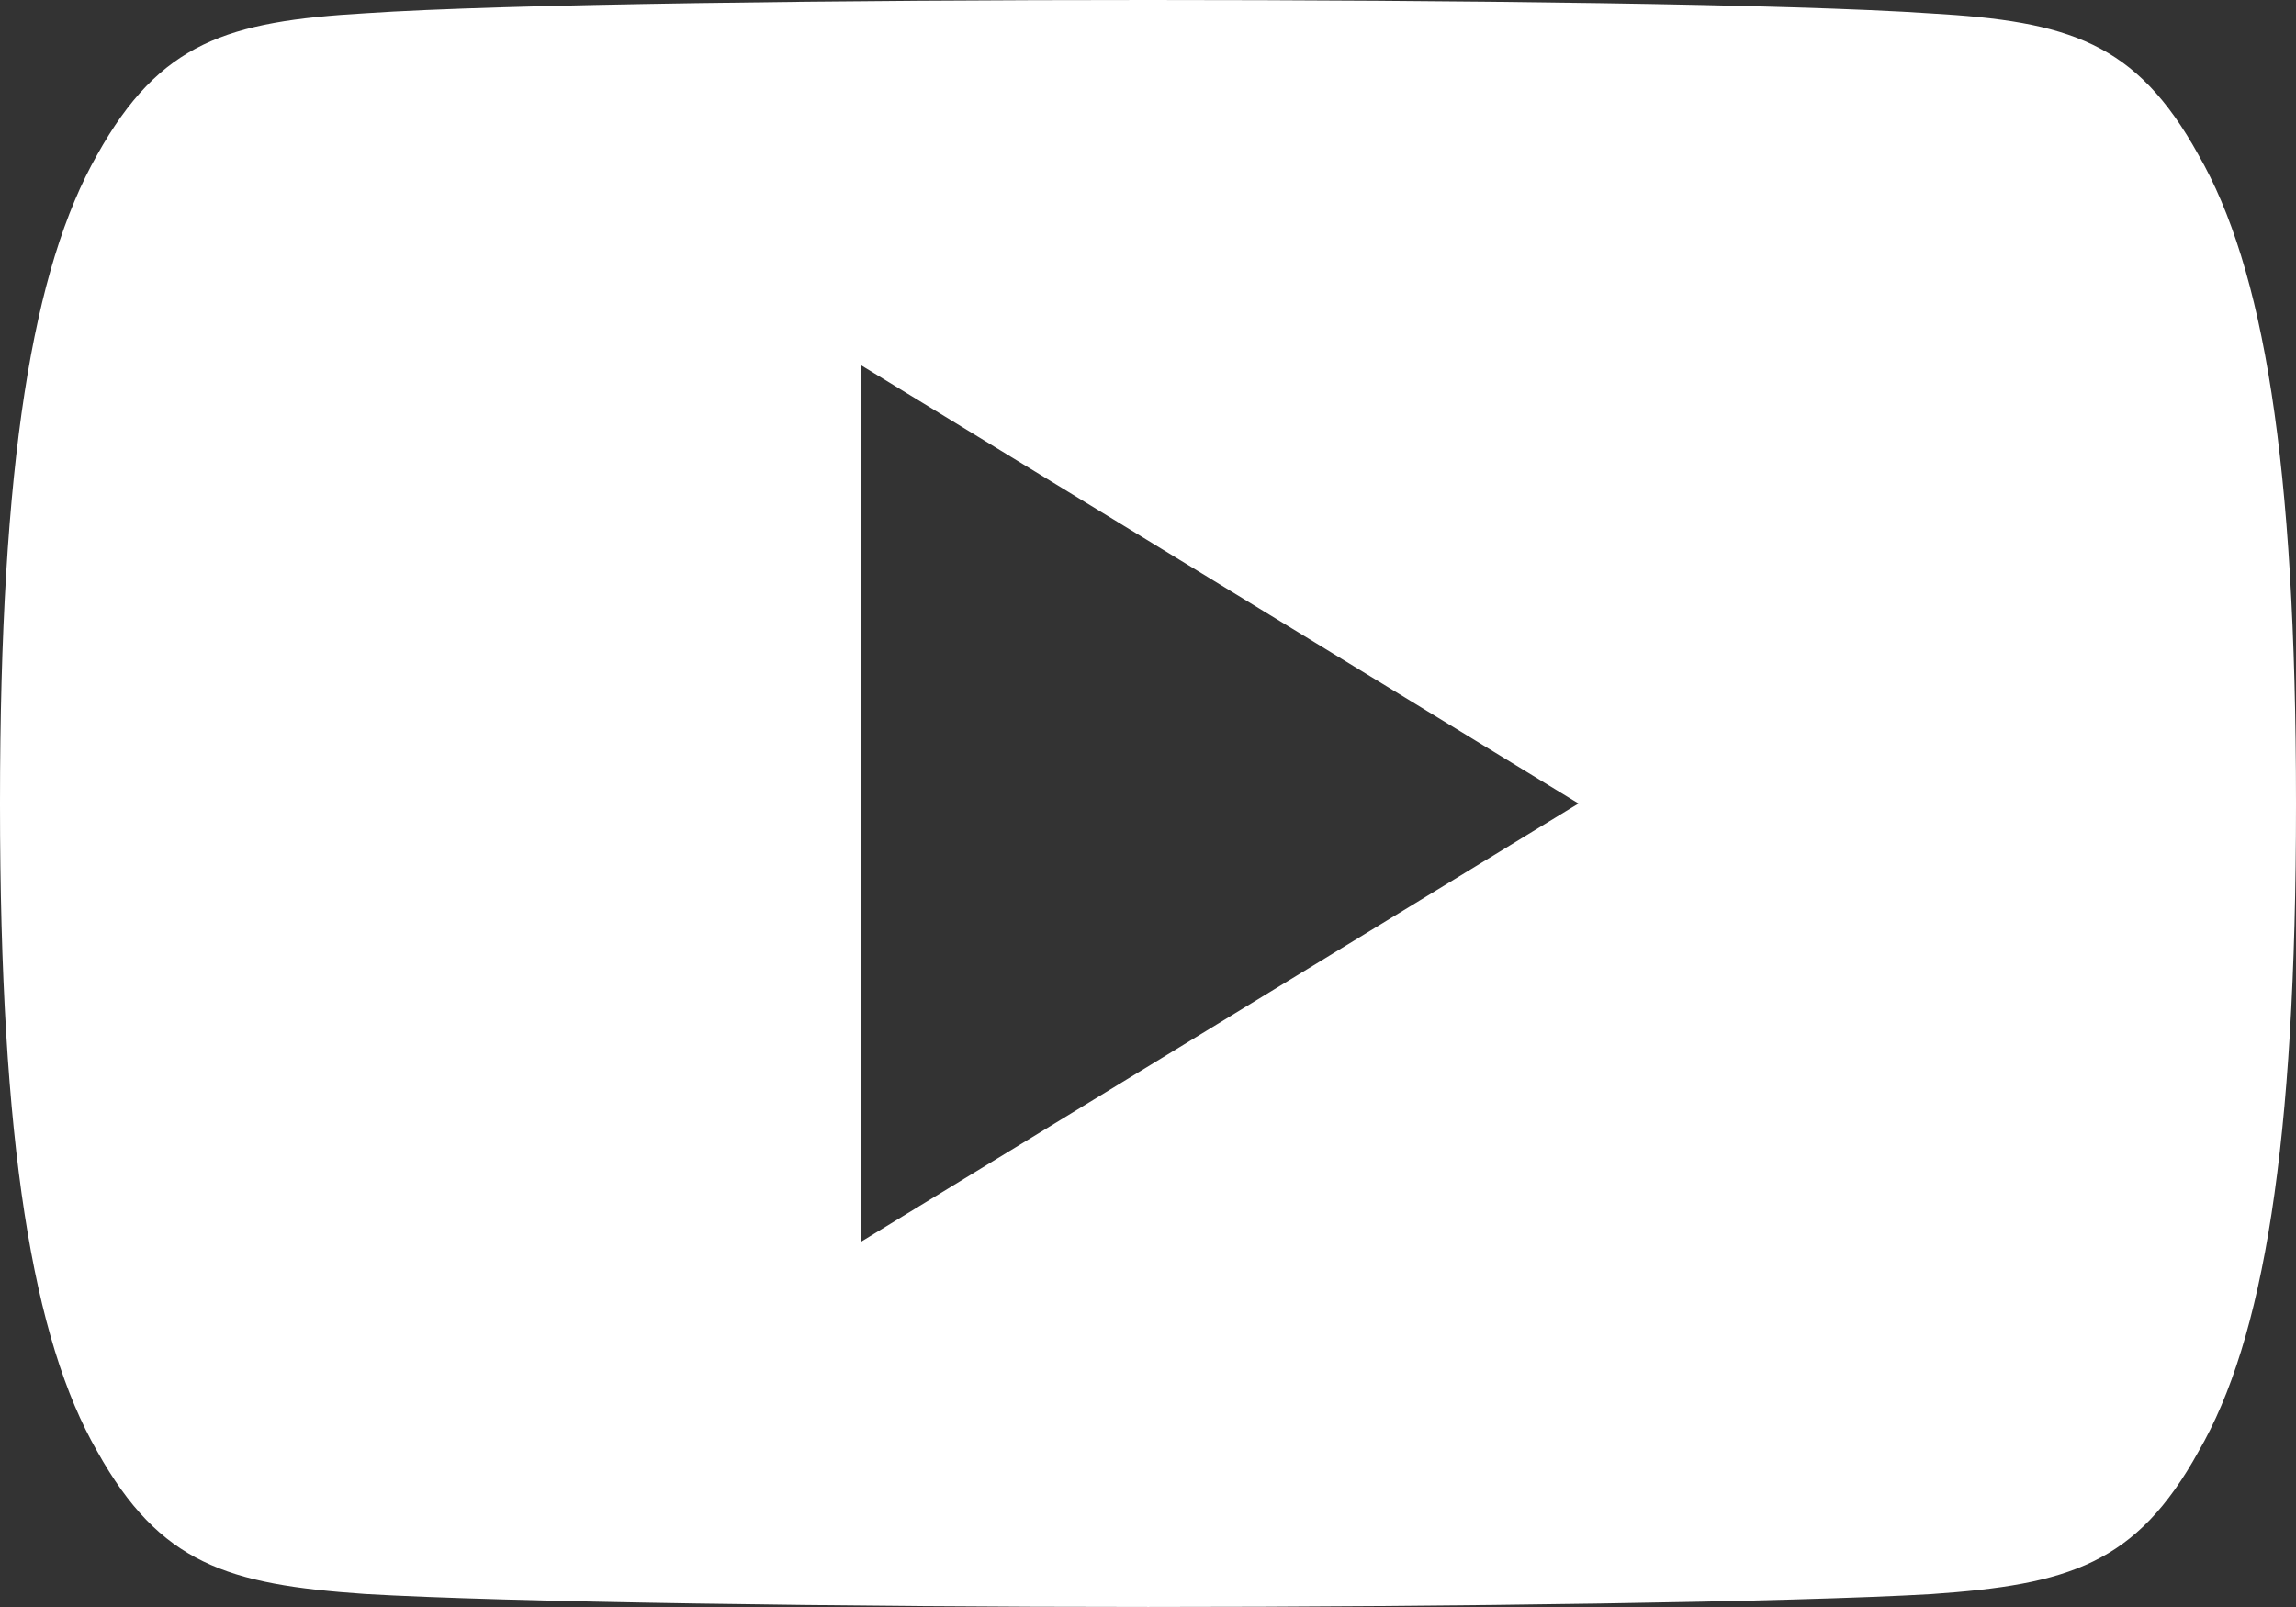 <svg height="56" viewBox="0 0 80 56" width="80" xmlns="http://www.w3.org/2000/svg"><rect x="0" y="0" width="80" height="56" fill="#333333" stroke="none"/><path d="m76.6 5.396c-2.17-3.93-4.525-4.653-9.32-4.928-4.79-.331-16.835-.468-27.27-.468-10.455 0-22.505.137-27.29.463-4.785.28-7.145.998-9.335 4.933-2.235 3.925-3.385 10.686-3.385 22.588v.015.015.01c0 11.852 1.15 18.663 3.385 22.548 2.19 3.93 4.545 4.643 9.33 4.974 4.79.285 16.84.453 27.295.453 10.435 0 22.48-.168 27.275-.448 4.795-.331 7.15-1.044 9.32-4.974 2.255-3.884 3.395-10.696 3.395-22.548 0 0 0-.015 0-.025 0 0 0-.01 0-.015 0-11.908-1.14-18.668-3.4-22.593zm-46.6 37.876v-30.545l25 15.273z" fill="#fff"/></svg>